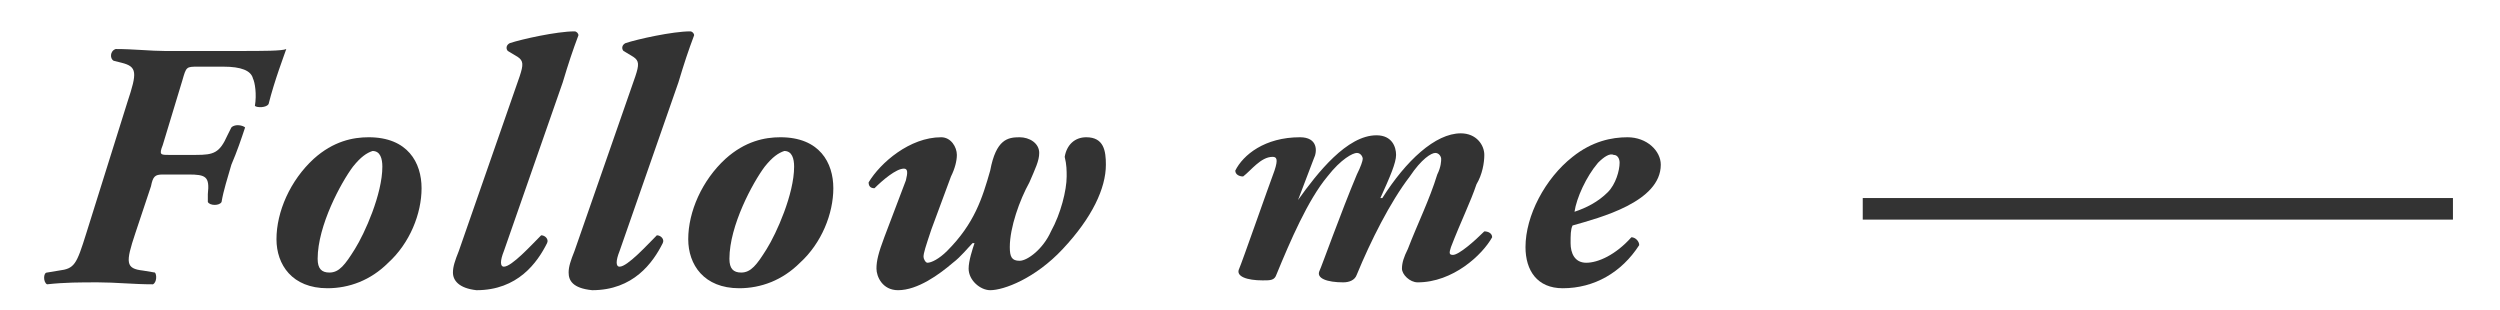 <?xml version="1.0" encoding="utf-8"?>
<!-- Generator: Adobe Illustrator 23.0.6, SVG Export Plug-In . SVG Version: 6.00 Build 0)  -->
<svg version="1.1" id="レイヤー_1" xmlns="http://www.w3.org/2000/svg" xmlns:xlink="http://www.w3.org/1999/xlink" x="0px"
	 y="0px" viewBox="0 0 127.5 15.8" style="enable-background:new 0 0 127.5 15.8;" xml:space="preserve">
<style type="text/css">
	.st0{fill:#333333;}
</style>
<g>
	<path class="st0" d="M12.2,2.6c1.2,0,2.2,0,2.4-0.1c-0.1,0.3-0.6,1.6-0.9,2.8c-0.1,0.2-0.6,0.2-0.7,0.1c0.1-0.6,0-1.2-0.1-1.4
		c-0.1-0.4-0.6-0.6-1.5-0.6h-1.3c-0.6,0-0.6,0-0.8,0.7l-1,3.3C8.1,7.9,8.2,7.9,8.6,7.9H10c0.9,0,1.2-0.1,1.6-1l0.2-0.4
		c0.2-0.2,0.6-0.1,0.7,0c-0.2,0.6-0.4,1.2-0.7,1.9c-0.2,0.7-0.4,1.3-0.5,1.9c-0.1,0.2-0.6,0.2-0.7,0l0-0.4c0.1-0.9-0.1-1-1-1H8.3
		C7.9,8.9,7.8,9,7.7,9.5l-0.8,2.4c-0.5,1.5-0.5,1.8,0.4,1.9l0.6,0.1C8,14,8,14.4,7.8,14.5c-1,0-1.9-0.1-2.8-0.1s-1.7,0-2.6,0.1
		c-0.2-0.1-0.2-0.6,0-0.6L3,13.8c0.8-0.1,0.9-0.3,1.4-1.9l2.1-6.7C7,3.7,7,3.4,6.2,3.2L5.8,3.1C5.6,3,5.6,2.6,5.9,2.5
		c0.9,0,1.8,0.1,2.5,0.1H12.2z"/>
	<path class="st0" d="M21.5,9.6c0,1.3-0.6,2.8-1.7,3.8c-0.9,0.9-2,1.3-3.1,1.3c-1.8,0-2.6-1.2-2.6-2.5c0-1.4,0.7-3,1.9-4.1
		c1-0.9,2-1.1,2.8-1.1C20.8,7,21.5,8.3,21.5,9.6z M18,8.5c-0.6,0.8-1.8,3-1.8,4.7c0,0.5,0.2,0.7,0.6,0.7c0.5,0,0.8-0.4,1.3-1.2
		c0.5-0.8,1.4-2.8,1.4-4.2c0-0.4-0.1-0.8-0.5-0.8C18.7,7.8,18.4,8,18,8.5z"/>
	<path class="st0" d="M23.1,13.9c0-0.3,0.1-0.6,0.3-1.1l3.1-8.9c0.2-0.6,0.2-0.8-0.1-1l-0.5-0.3c-0.1-0.1-0.1-0.3,0.1-0.4
		c0.6-0.2,2.4-0.6,3.3-0.6c0.1,0,0.2,0.1,0.2,0.2c-0.3,0.8-0.5,1.4-0.8,2.4l-3,8.6c-0.2,0.5-0.2,0.8,0,0.8c0.4,0,1.4-1.1,1.9-1.6
		c0.2,0,0.4,0.2,0.3,0.4c-0.5,1-1.5,2.4-3.6,2.4C23.4,14.7,23.1,14.3,23.1,13.9z"/>
	<path class="st0" d="M29,13.9c0-0.3,0.1-0.6,0.3-1.1l3.1-8.9c0.2-0.6,0.2-0.8-0.1-1l-0.5-0.3c-0.1-0.1-0.1-0.3,0.1-0.4
		c0.6-0.2,2.4-0.6,3.3-0.6c0.1,0,0.2,0.1,0.2,0.2c-0.3,0.8-0.5,1.4-0.8,2.4l-3,8.6c-0.2,0.5-0.2,0.8,0,0.8c0.4,0,1.4-1.1,1.9-1.6
		c0.2,0,0.4,0.2,0.3,0.4c-0.5,1-1.5,2.4-3.6,2.4C29.2,14.7,29,14.3,29,13.9z"/>
	<path class="st0" d="M42.5,9.6c0,1.3-0.6,2.8-1.7,3.8c-0.9,0.9-2,1.3-3.1,1.3c-1.8,0-2.6-1.2-2.6-2.5c0-1.4,0.7-3,1.9-4.1
		c1-0.9,2-1.1,2.8-1.1C41.8,7,42.5,8.3,42.5,9.6z M39,8.5c-0.6,0.8-1.8,3-1.8,4.7c0,0.5,0.2,0.7,0.6,0.7c0.5,0,0.8-0.4,1.3-1.2
		c0.5-0.8,1.4-2.8,1.4-4.2c0-0.4-0.1-0.8-0.5-0.8C39.7,7.8,39.4,8,39,8.5z"/>
	<path class="st0" d="M48.8,7.9c0,0.3-0.1,0.7-0.3,1.1l-1,2.7c-0.3,0.9-0.4,1.2-0.4,1.4c0,0.1,0.1,0.3,0.2,0.3c0.2,0,0.6-0.2,1-0.6
		c1.4-1.4,1.8-2.7,2.2-4.1C50.8,7.1,51.4,7,52,7C52.5,7,53,7.3,53,7.8c0,0.4-0.2,0.8-0.5,1.5c-0.5,0.9-1,2.3-1,3.3
		c0,0.5,0.1,0.7,0.5,0.7c0.4,0,1.2-0.6,1.6-1.5c0.5-0.9,0.8-2.1,0.8-2.8c0-0.3,0-0.6-0.1-1c0.1-0.6,0.5-1,1.1-1c0.9,0,1,0.7,1,1.4
		c0,1.2-0.7,2.7-2.2,4.3c-1.4,1.5-3,2.1-3.7,2.1c-0.5,0-1.1-0.5-1.1-1.1c0-0.4,0.2-1,0.3-1.3h-0.1c-0.2,0.2-0.6,0.7-1,1
		c-0.7,0.6-1.8,1.4-2.8,1.4c-0.8,0-1.1-0.7-1.1-1.1c0-0.4,0.1-0.8,0.4-1.6l1.1-2.9c0.1-0.4,0.1-0.6-0.1-0.6c-0.4,0-1.1,0.6-1.5,1
		c-0.2,0-0.3-0.1-0.3-0.3C44.9,8.3,46.4,7,48,7C48.5,7,48.8,7.5,48.8,7.9z"/>
	<path class="st0" d="M67,8.1l-0.8,2.1h0c1-1.4,2.5-3.3,4-3.3c0.8,0,1,0.6,1,1c0,0.4-0.3,1.1-0.8,2.2h0.1c1.2-1.9,2.7-3.3,4-3.3
		c0.8,0,1.2,0.6,1.2,1.1c0,0.4-0.1,1-0.4,1.5c-0.3,0.9-0.8,1.9-1.3,3.2c-0.1,0.3-0.1,0.4,0.1,0.4c0.3,0,1.1-0.7,1.6-1.2
		c0.2,0,0.4,0.1,0.4,0.3c-0.5,0.9-2,2.3-3.8,2.3c-0.4,0-0.8-0.4-0.8-0.7c0-0.3,0.1-0.6,0.3-1c0.5-1.3,1.1-2.5,1.5-3.8
		c0.2-0.4,0.2-0.7,0.2-0.8c0-0.1-0.1-0.3-0.3-0.3c-0.2,0-0.7,0.3-1.3,1.2c-1,1.3-2,3.3-2.7,5c-0.1,0.3-0.4,0.4-0.7,0.4
		c-0.8,0-1.4-0.2-1.2-0.6c0.1-0.2,1.1-3,1.9-4.9c0.2-0.4,0.3-0.7,0.3-0.8c0-0.1-0.1-0.3-0.3-0.3c-0.2,0-0.8,0.3-1.5,1.2
		c-1,1.2-1.9,3.3-2.6,5c-0.1,0.3-0.3,0.3-0.7,0.3c-0.8,0-1.4-0.2-1.2-0.6c0.1-0.2,1.5-4.2,1.8-5c0.2-0.6,0.1-0.7-0.1-0.7
		c-0.6,0-1.1,0.7-1.5,1c-0.2,0-0.4-0.1-0.4-0.3C63.4,7.9,64.5,7,66.3,7C67.2,7,67.2,7.7,67,8.1z"/>
	<path class="st0" d="M84.7,8.4c0,1.9-3.1,2.7-4.5,3.1c-0.1,0.2-0.1,0.5-0.1,0.9c0,0.5,0.2,1,0.8,1c0.6,0,1.5-0.4,2.3-1.3
		c0.2,0,0.4,0.2,0.4,0.4c-0.9,1.4-2.3,2.2-3.9,2.2c-1.3,0-1.9-0.9-1.9-2.1c0-1.6,1-3.5,2.4-4.6c1-0.8,2-1,2.8-1
		C84,7,84.7,7.7,84.7,8.4z M81.5,8.3c-0.6,0.7-1.1,1.8-1.2,2.5c0.6-0.2,1.2-0.5,1.7-1c0.4-0.4,0.6-1.1,0.6-1.5
		c0-0.2-0.1-0.4-0.3-0.4C82.1,7.8,81.8,8,81.5,8.3z"/>
</g>
<rect x="95" y="10.1" class="st0" width="30.1" height="1.1"/>
</svg>
